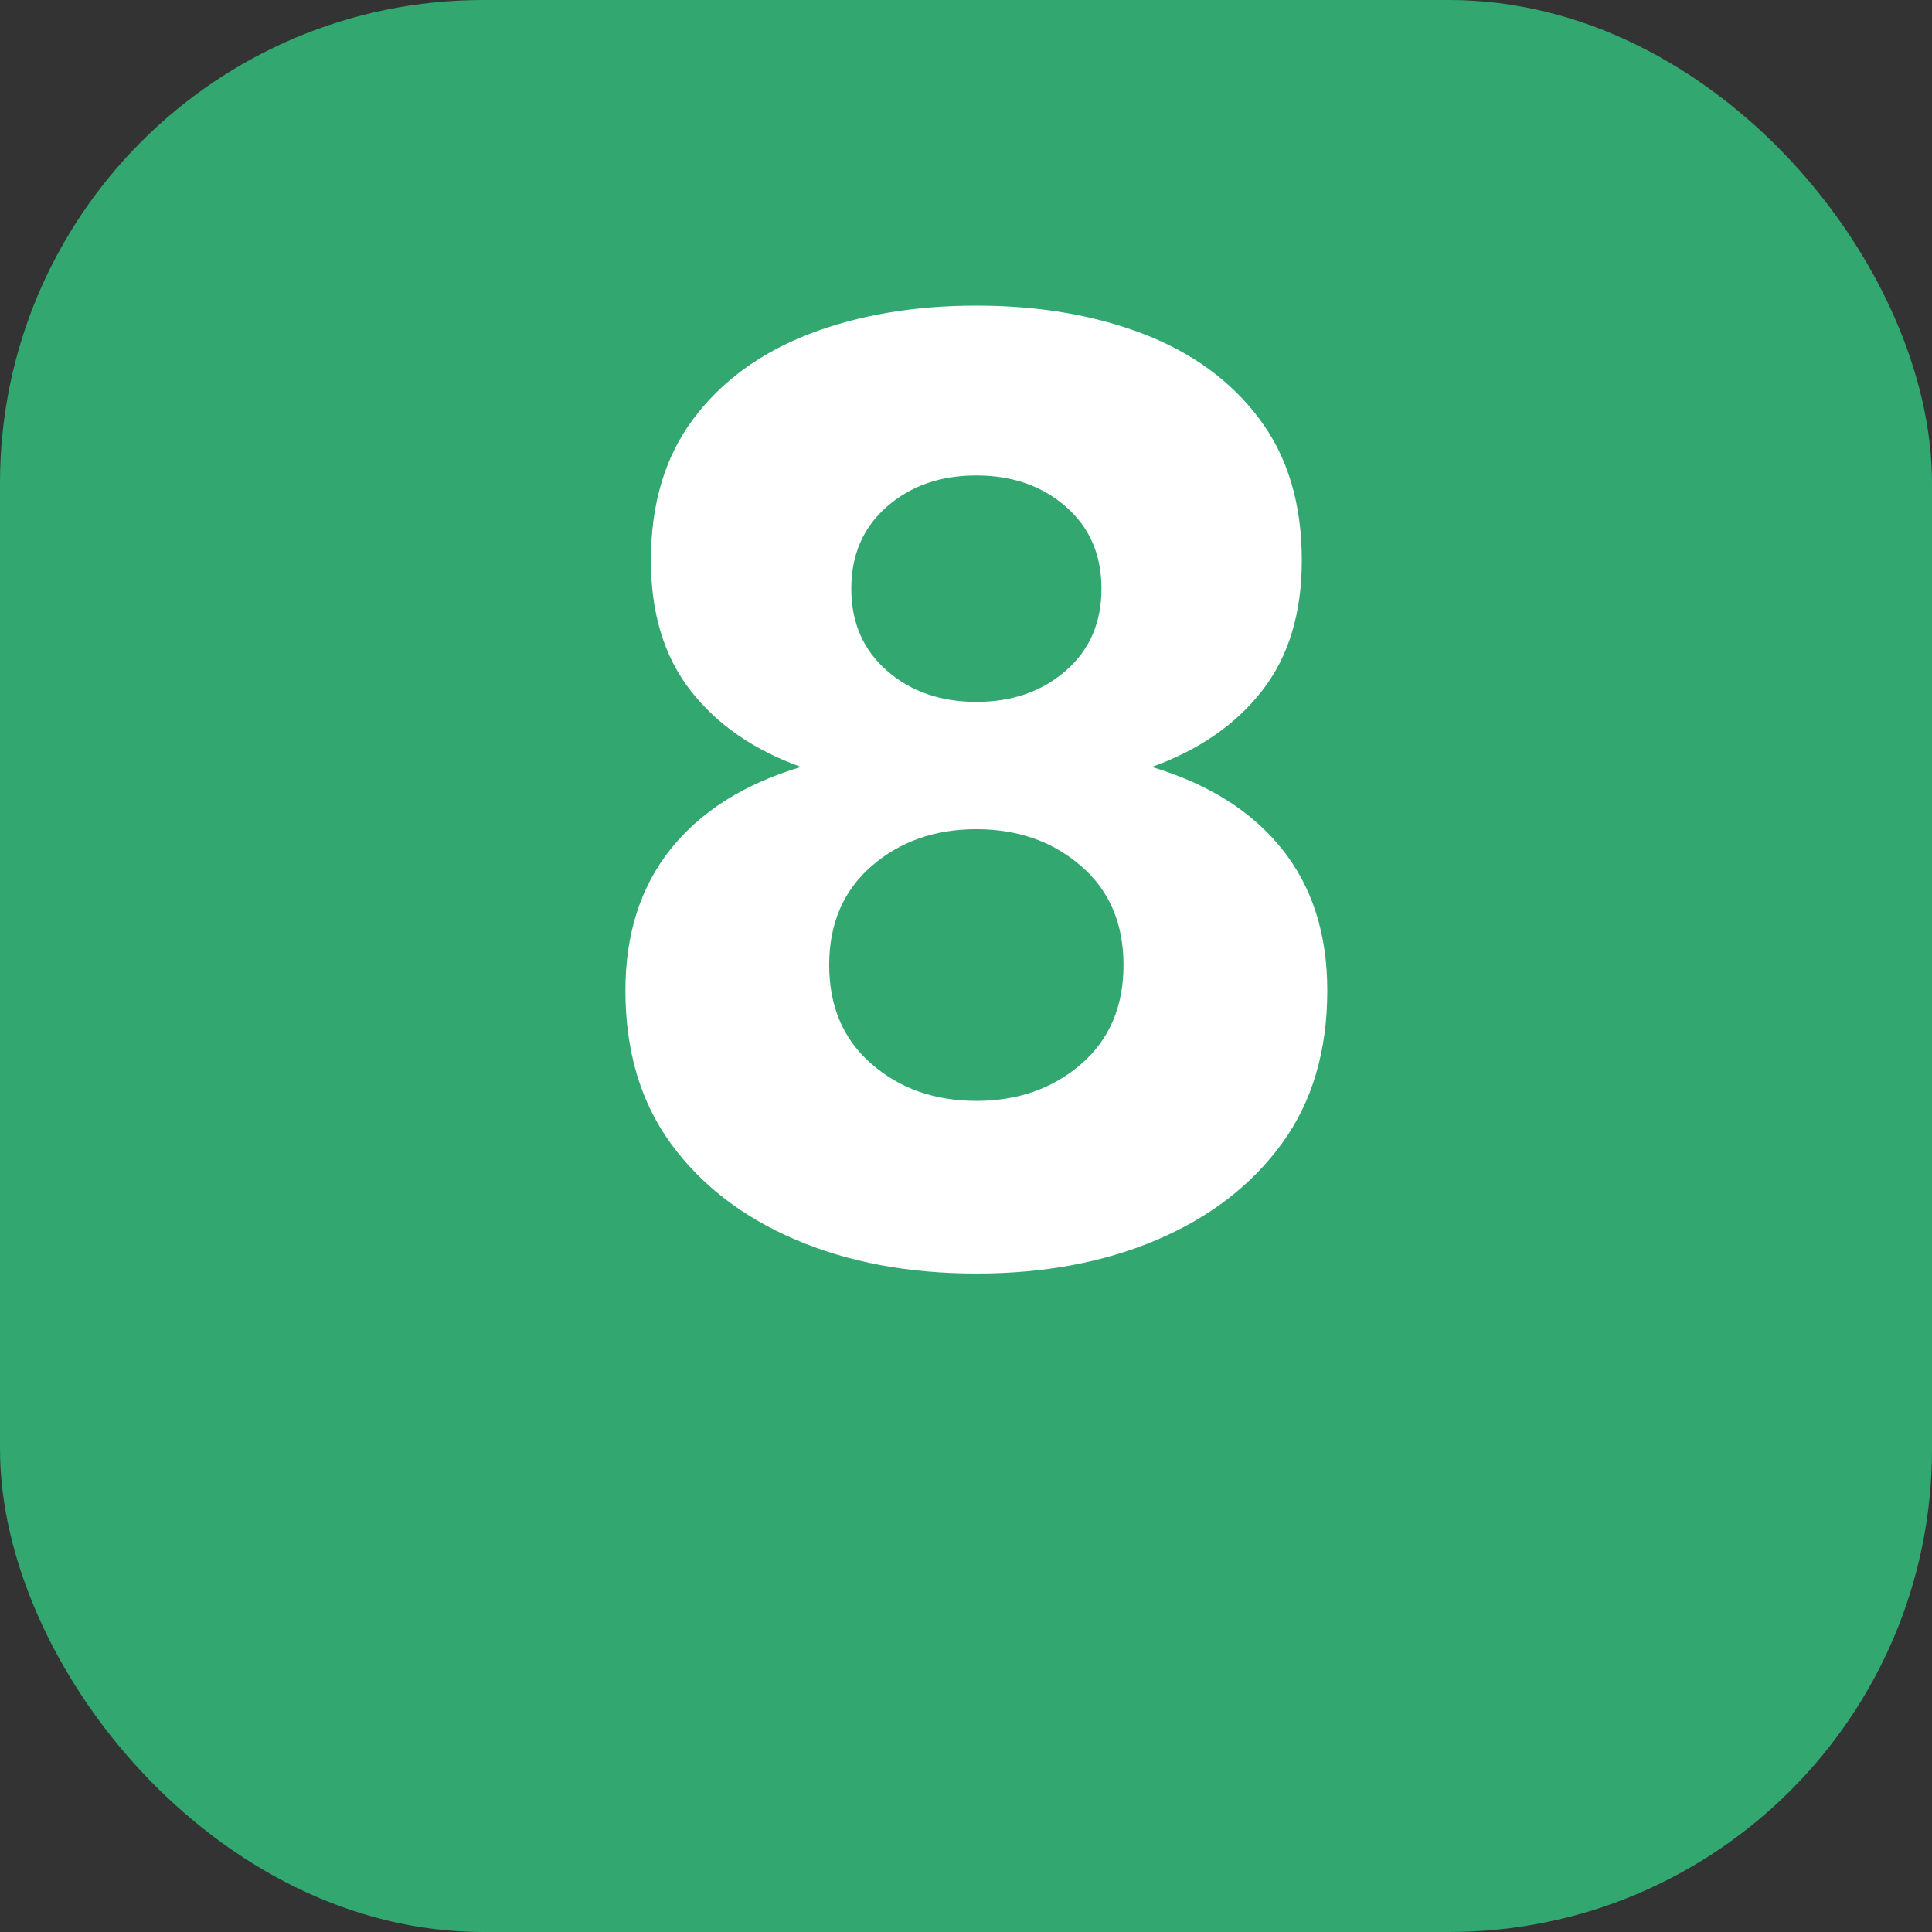 <svg xmlns="http://www.w3.org/2000/svg" width="32" height="32" viewBox="0 0 32 32" fill="none">
  <rect x="0" y="0" width="32" height="32" fill="#333333" stroke="none"/>
  <rect width="32" height="32" rx="8" fill="#32a770" />
  <path d="M21.562 9.281C21.562 10.156 21.344 10.875 20.906 11.438C20.469 12 19.859 12.422 19.078 12.703C20.016 12.984 20.734 13.438 21.234 14.062C21.734 14.688 21.984 15.469 21.984 16.406C21.984 17.406 21.734 18.25 21.234 18.938C20.734 19.625 20.047 20.156 19.172 20.531C18.297 20.906 17.297 21.094 16.172 21.094C15.047 21.094 14.047 20.906 13.172 20.531C12.297 20.156 11.609 19.625 11.109 18.938C10.609 18.25 10.359 17.406 10.359 16.406C10.359 15.469 10.609 14.688 11.109 14.062C11.609 13.438 12.328 12.984 13.266 12.703C12.484 12.422 11.875 12 11.438 11.438C11 10.875 10.781 10.156 10.781 9.281C10.781 8.344 11.016 7.562 11.484 6.938C11.953 6.312 12.594 5.844 13.406 5.531C14.219 5.219 15.141 5.062 16.172 5.062C17.203 5.062 18.125 5.219 18.938 5.531C19.75 5.844 20.391 6.312 20.859 6.938C21.328 7.562 21.562 8.344 21.562 9.281ZM13.734 15.984C13.734 16.672 13.969 17.219 14.438 17.625C14.906 18.031 15.484 18.234 16.172 18.234C16.859 18.234 17.438 18.031 17.906 17.625C18.375 17.219 18.609 16.672 18.609 15.984C18.609 15.297 18.375 14.75 17.906 14.344C17.438 13.938 16.859 13.734 16.172 13.734C15.484 13.734 14.906 13.938 14.438 14.344C13.969 14.75 13.734 15.297 13.734 15.984ZM16.172 7.875C15.578 7.875 15.084 8.047 14.691 8.391C14.297 8.734 14.1 9.188 14.1 9.75C14.1 10.312 14.297 10.766 14.691 11.109C15.084 11.453 15.578 11.625 16.172 11.625C16.766 11.625 17.259 11.453 17.653 11.109C18.047 10.766 18.244 10.312 18.244 9.75C18.244 9.188 18.047 8.734 17.653 8.391C17.259 8.047 16.766 7.875 16.172 7.875Z" fill="white" />
</svg>
